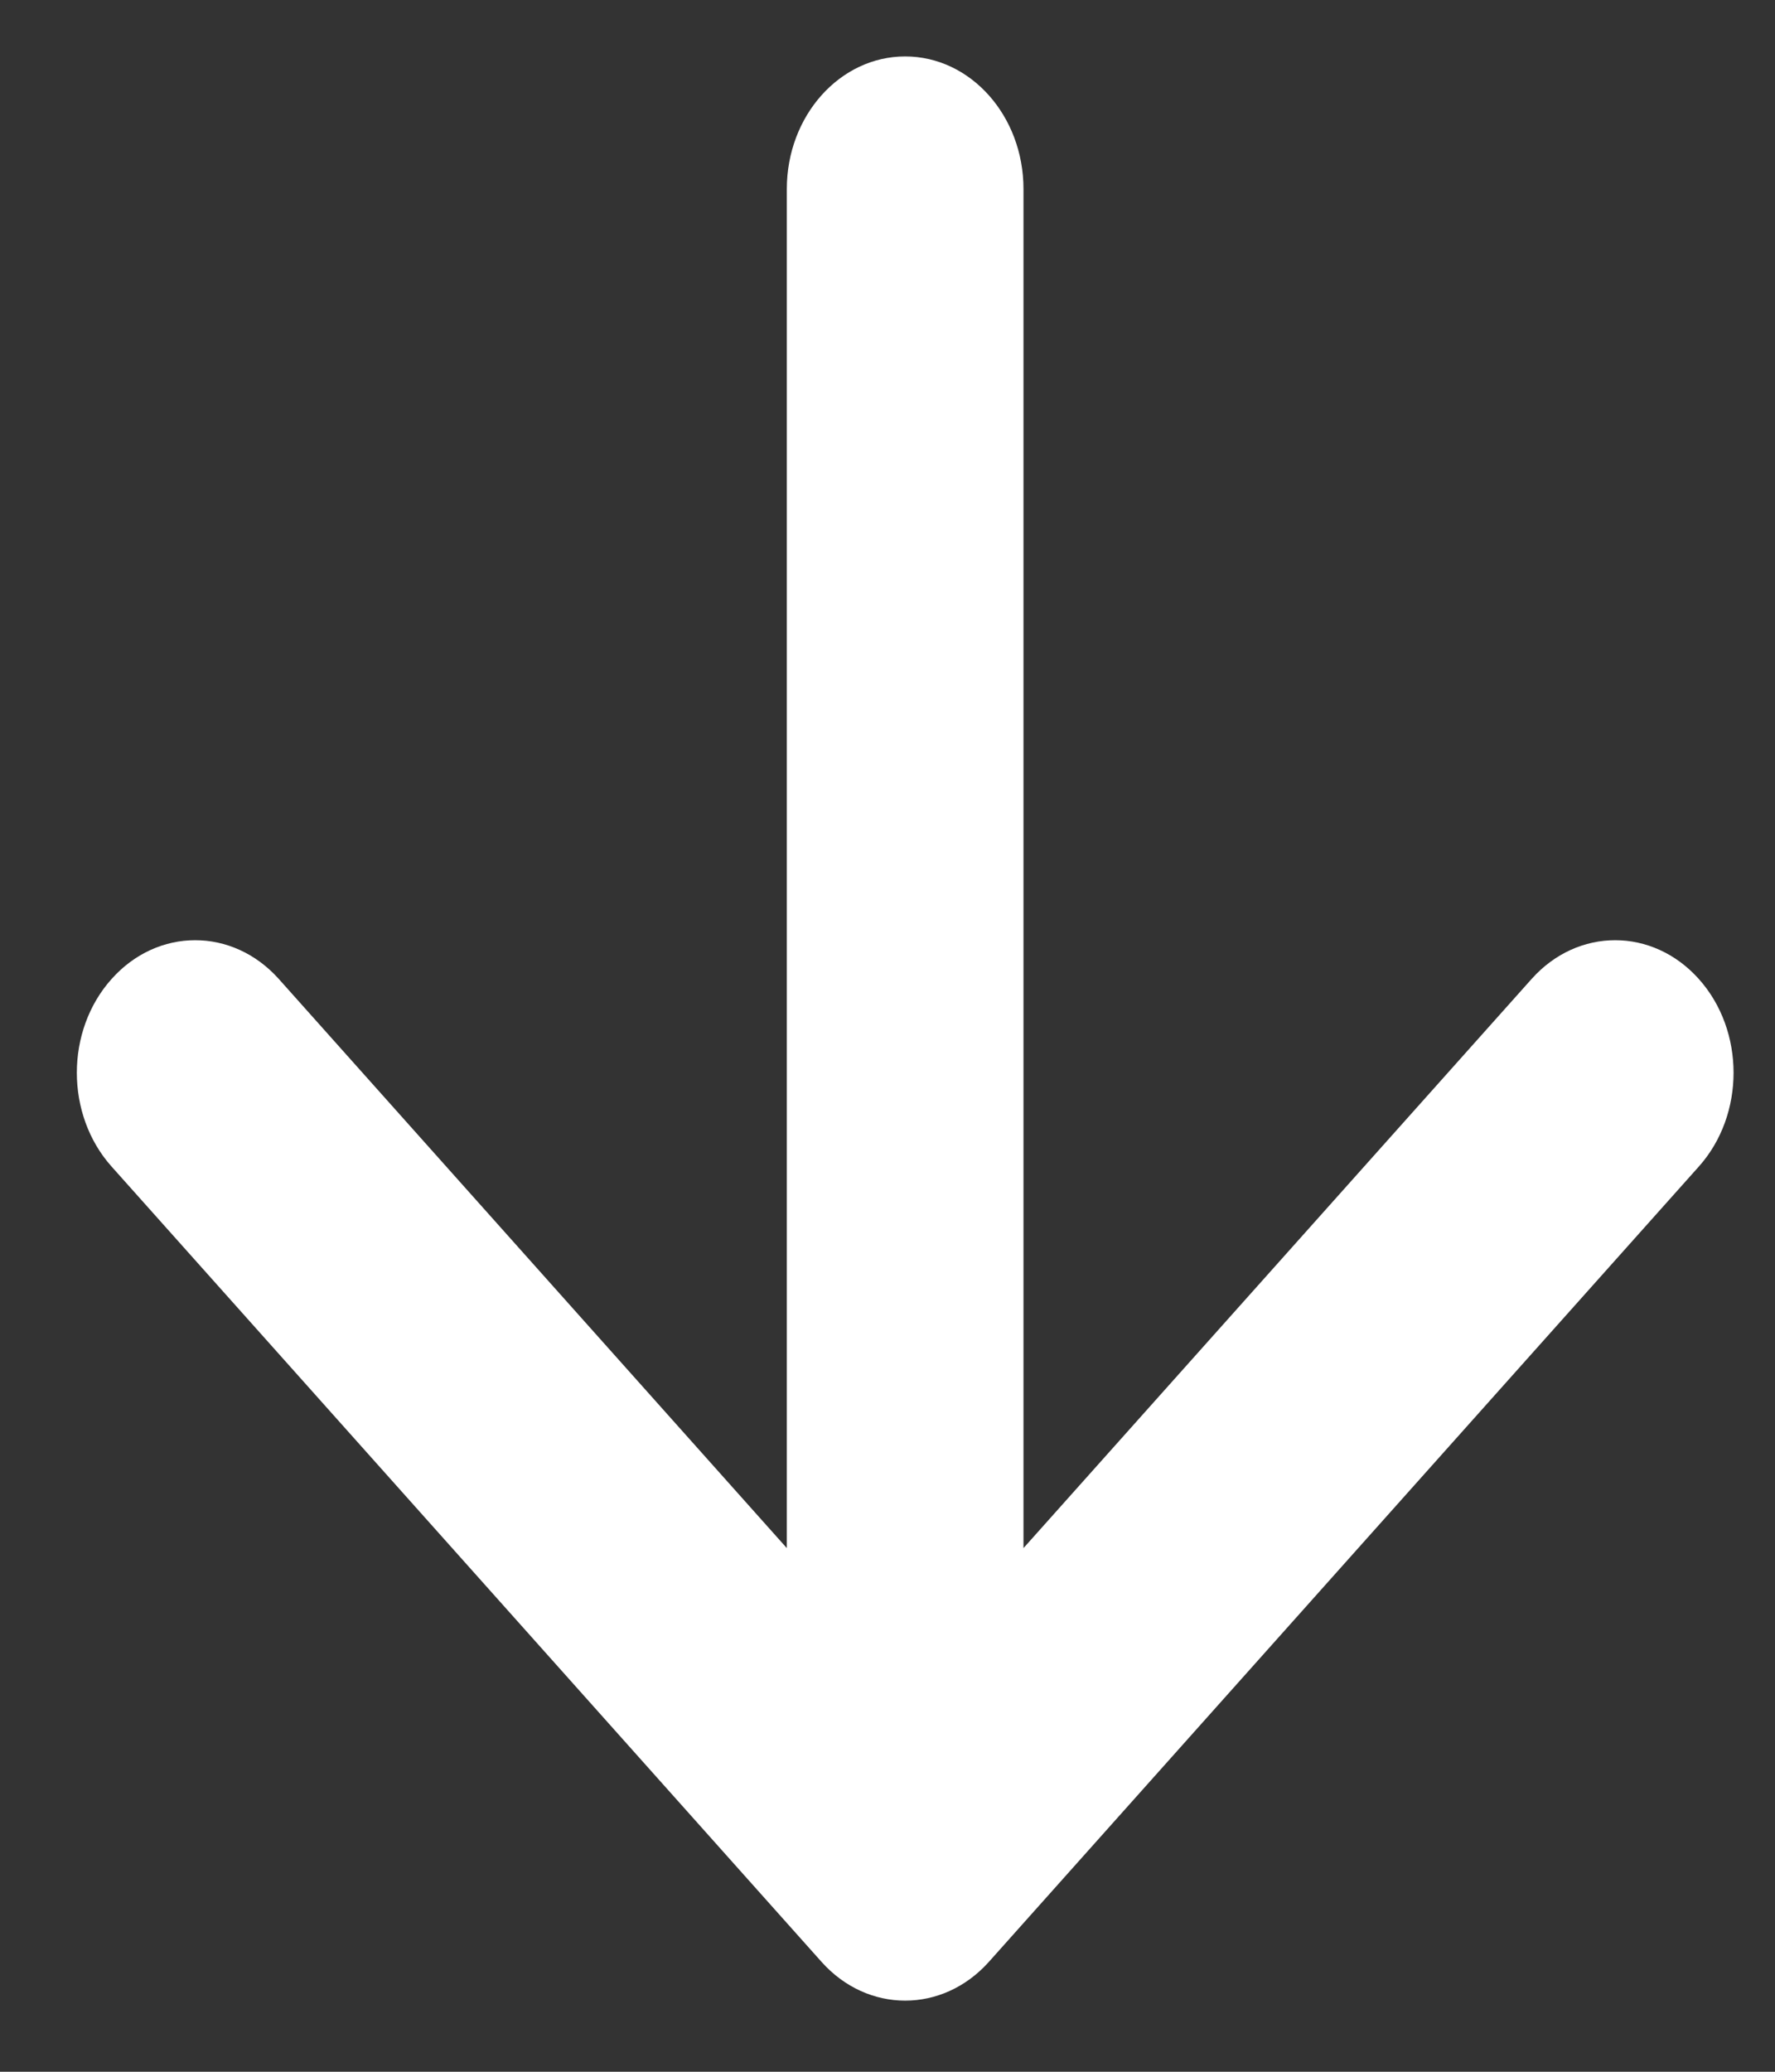 <svg width="18" height="21" viewBox="0 0 18 21" fill="none" xmlns="http://www.w3.org/2000/svg">
<rect x="0" y="0" width="18" height="21" fill="#333333" stroke="none"/>
<path fill-rule="evenodd" clip-rule="evenodd" d="M9.179 0.572C9.842 0.572 10.379 1.174 10.379 1.916V15.692L15.531 9.924C15.999 9.399 16.759 9.399 17.228 9.924C17.697 10.448 17.697 11.299 17.228 11.824L10.028 19.886C9.559 20.41 8.799 20.41 8.331 19.886L1.131 11.824C0.662 11.299 0.662 10.448 1.131 9.924C1.599 9.399 2.359 9.399 2.828 9.924L7.979 15.692V1.916C7.979 1.174 8.517 0.572 9.179 0.572Z" fill="white"/>
</svg>
